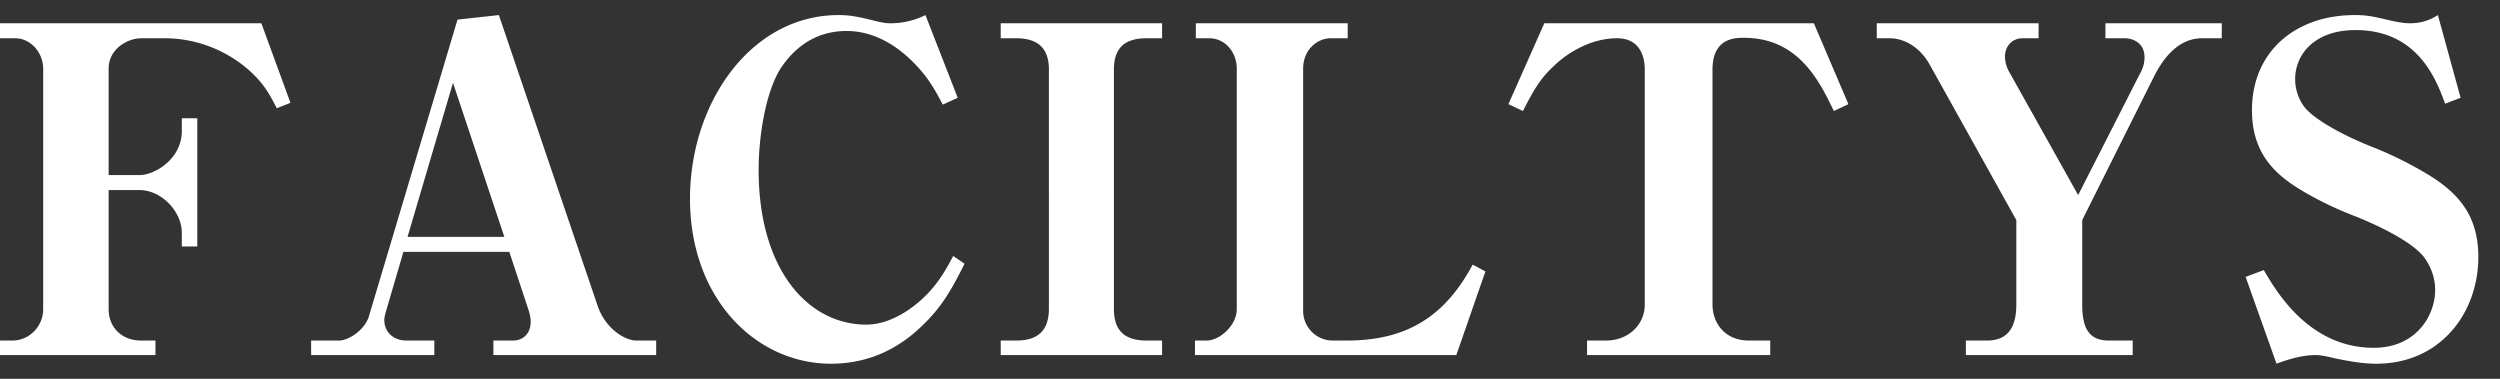<svg width="66" height="10" fill="none" xmlns="http://www.w3.org/2000/svg"><rect width="100%" height="100%" fill="#333333" stroke="none"/><path d="M7.668 2.714 6.9.614H0v.396h.396c.432 0 .744.396.744.804v6.348c0 .456-.372.828-.804.828H0v.384h4.104V8.99H3.72c-.504 0-.852-.348-.852-.828V5.018h.816c.576 0 1.116.564 1.116 1.128v.36h.408V3.122H4.8v.336c0 .744-.72 1.164-1.116 1.164h-.816V1.814c0-.528.504-.804.864-.804h.576a3.38 3.38 0 0 1 2.328.9c.276.264.42.456.672.948l.36-.144Zm9.655 6.66V8.99h-.528c-.276 0-.804-.288-1.02-.924L13.17.398l-1.092.12-2.34 7.836c-.108.36-.54.636-.78.636h-.744v.384h3.252V8.99h-.744c-.324 0-.576-.216-.576-.54 0-.072.024-.156.036-.204l.468-1.596h2.796l.516 1.56c.024.084.048.18.048.288 0 .3-.192.492-.468.492h-.516v.384h4.296Zm-4.008-3.12h-2.556l1.2-4.068 1.356 4.068Zm12.149.708-.3-.204c-.216.408-.516.984-1.224 1.452-.516.336-.912.36-1.068.36-1.548 0-2.844-1.464-2.844-4.08 0-.96.204-2.088.576-2.676.408-.624.996-.996 1.74-.996.66 0 1.212.312 1.644.708.48.444.696.84.9 1.236l.396-.18-.852-2.184a2.051 2.051 0 0 1-.876.216c-.084 0-.18.012-.54-.084-.396-.096-.6-.132-.876-.132-2.316 0-3.924 2.316-3.924 4.848 0 2.652 1.752 4.356 3.72 4.356.648 0 1.536-.168 2.376-.972.552-.516.816-.996 1.152-1.668Zm.955-6.348v.396h.408c.6 0 .864.288.864.828V8.15c0 .564-.276.84-.864.84h-.408v.384h4.26V8.99h-.408c-.612 0-.864-.288-.864-.84V1.838c0-.564.276-.828.864-.828h.408V.614h-4.26Zm5.151 0v.396h.349c.432 0 .732.372.732.804v6.348c0 .432-.456.828-.792.828h-.312v.384h6.9l.768-2.208-.336-.18c-.72 1.344-1.716 2.004-3.312 2.004h-.36a.782.782 0 0 1-.804-.804V1.814c0-.504.372-.804.732-.804h.444V.614H31.57ZM48.798 2.75 47.886.614H40.77l-.948 2.136.384.18c.288-.564.456-.852.804-1.176.312-.312.948-.744 1.68-.744.552 0 .732.408.732.828v6.204c0 .528-.432.948-1.02.948h-.504v.384h4.836V8.99h-.564c-.66 0-.96-.492-.96-.948V1.838c0-.84.6-.84.828-.84 1.44 0 1.992 1.14 2.376 1.932l.384-.18Zm9.857-1.74V.614h-3.072v.396h.504c.264 0 .528.156.528.492a.805.805 0 0 1-.096.396L54.863 5.15l-1.8-3.216a.871.871 0 0 1-.132-.432c0-.288.192-.492.468-.492h.42V.614h-4.272v.396h.336c.384 0 .804.228 1.068.708l2.28 4.092v2.232c0 .552-.192.948-.768.948h-.564v.384h4.404V8.99h-.636c-.564 0-.696-.396-.696-.948V5.81l1.908-3.816c.252-.492.648-.984 1.26-.984h.516Zm6.773 5.772c0-1.164-.6-1.764-1.488-2.268a9.76 9.76 0 0 0-1.284-.624c-.828-.324-1.62-.768-1.848-1.104a1.236 1.236 0 0 1-.216-.696c0-.648.504-1.296 1.596-1.296 1.656 0 2.136 1.332 2.364 1.944l.408-.156-.6-2.184c-.324.216-.648.216-.732.216-.084 0-.216 0-.624-.096-.444-.108-.6-.12-.84-.12-1.572 0-2.712.972-2.712 2.508 0 1.176.636 1.74 1.44 2.196.396.228.804.42 1.236.588.708.276 1.62.732 1.896 1.14.228.336.264.636.264.828 0 .66-.492 1.524-1.62 1.524-1.716 0-2.58-1.5-2.904-2.052l-.48.18.816 2.292c.312-.12.696-.228 1.02-.228.084 0 .168 0 .516.084.456.096.78.144 1.092.144 1.716 0 2.7-1.356 2.7-2.82Z" fill="#fff"/></svg>